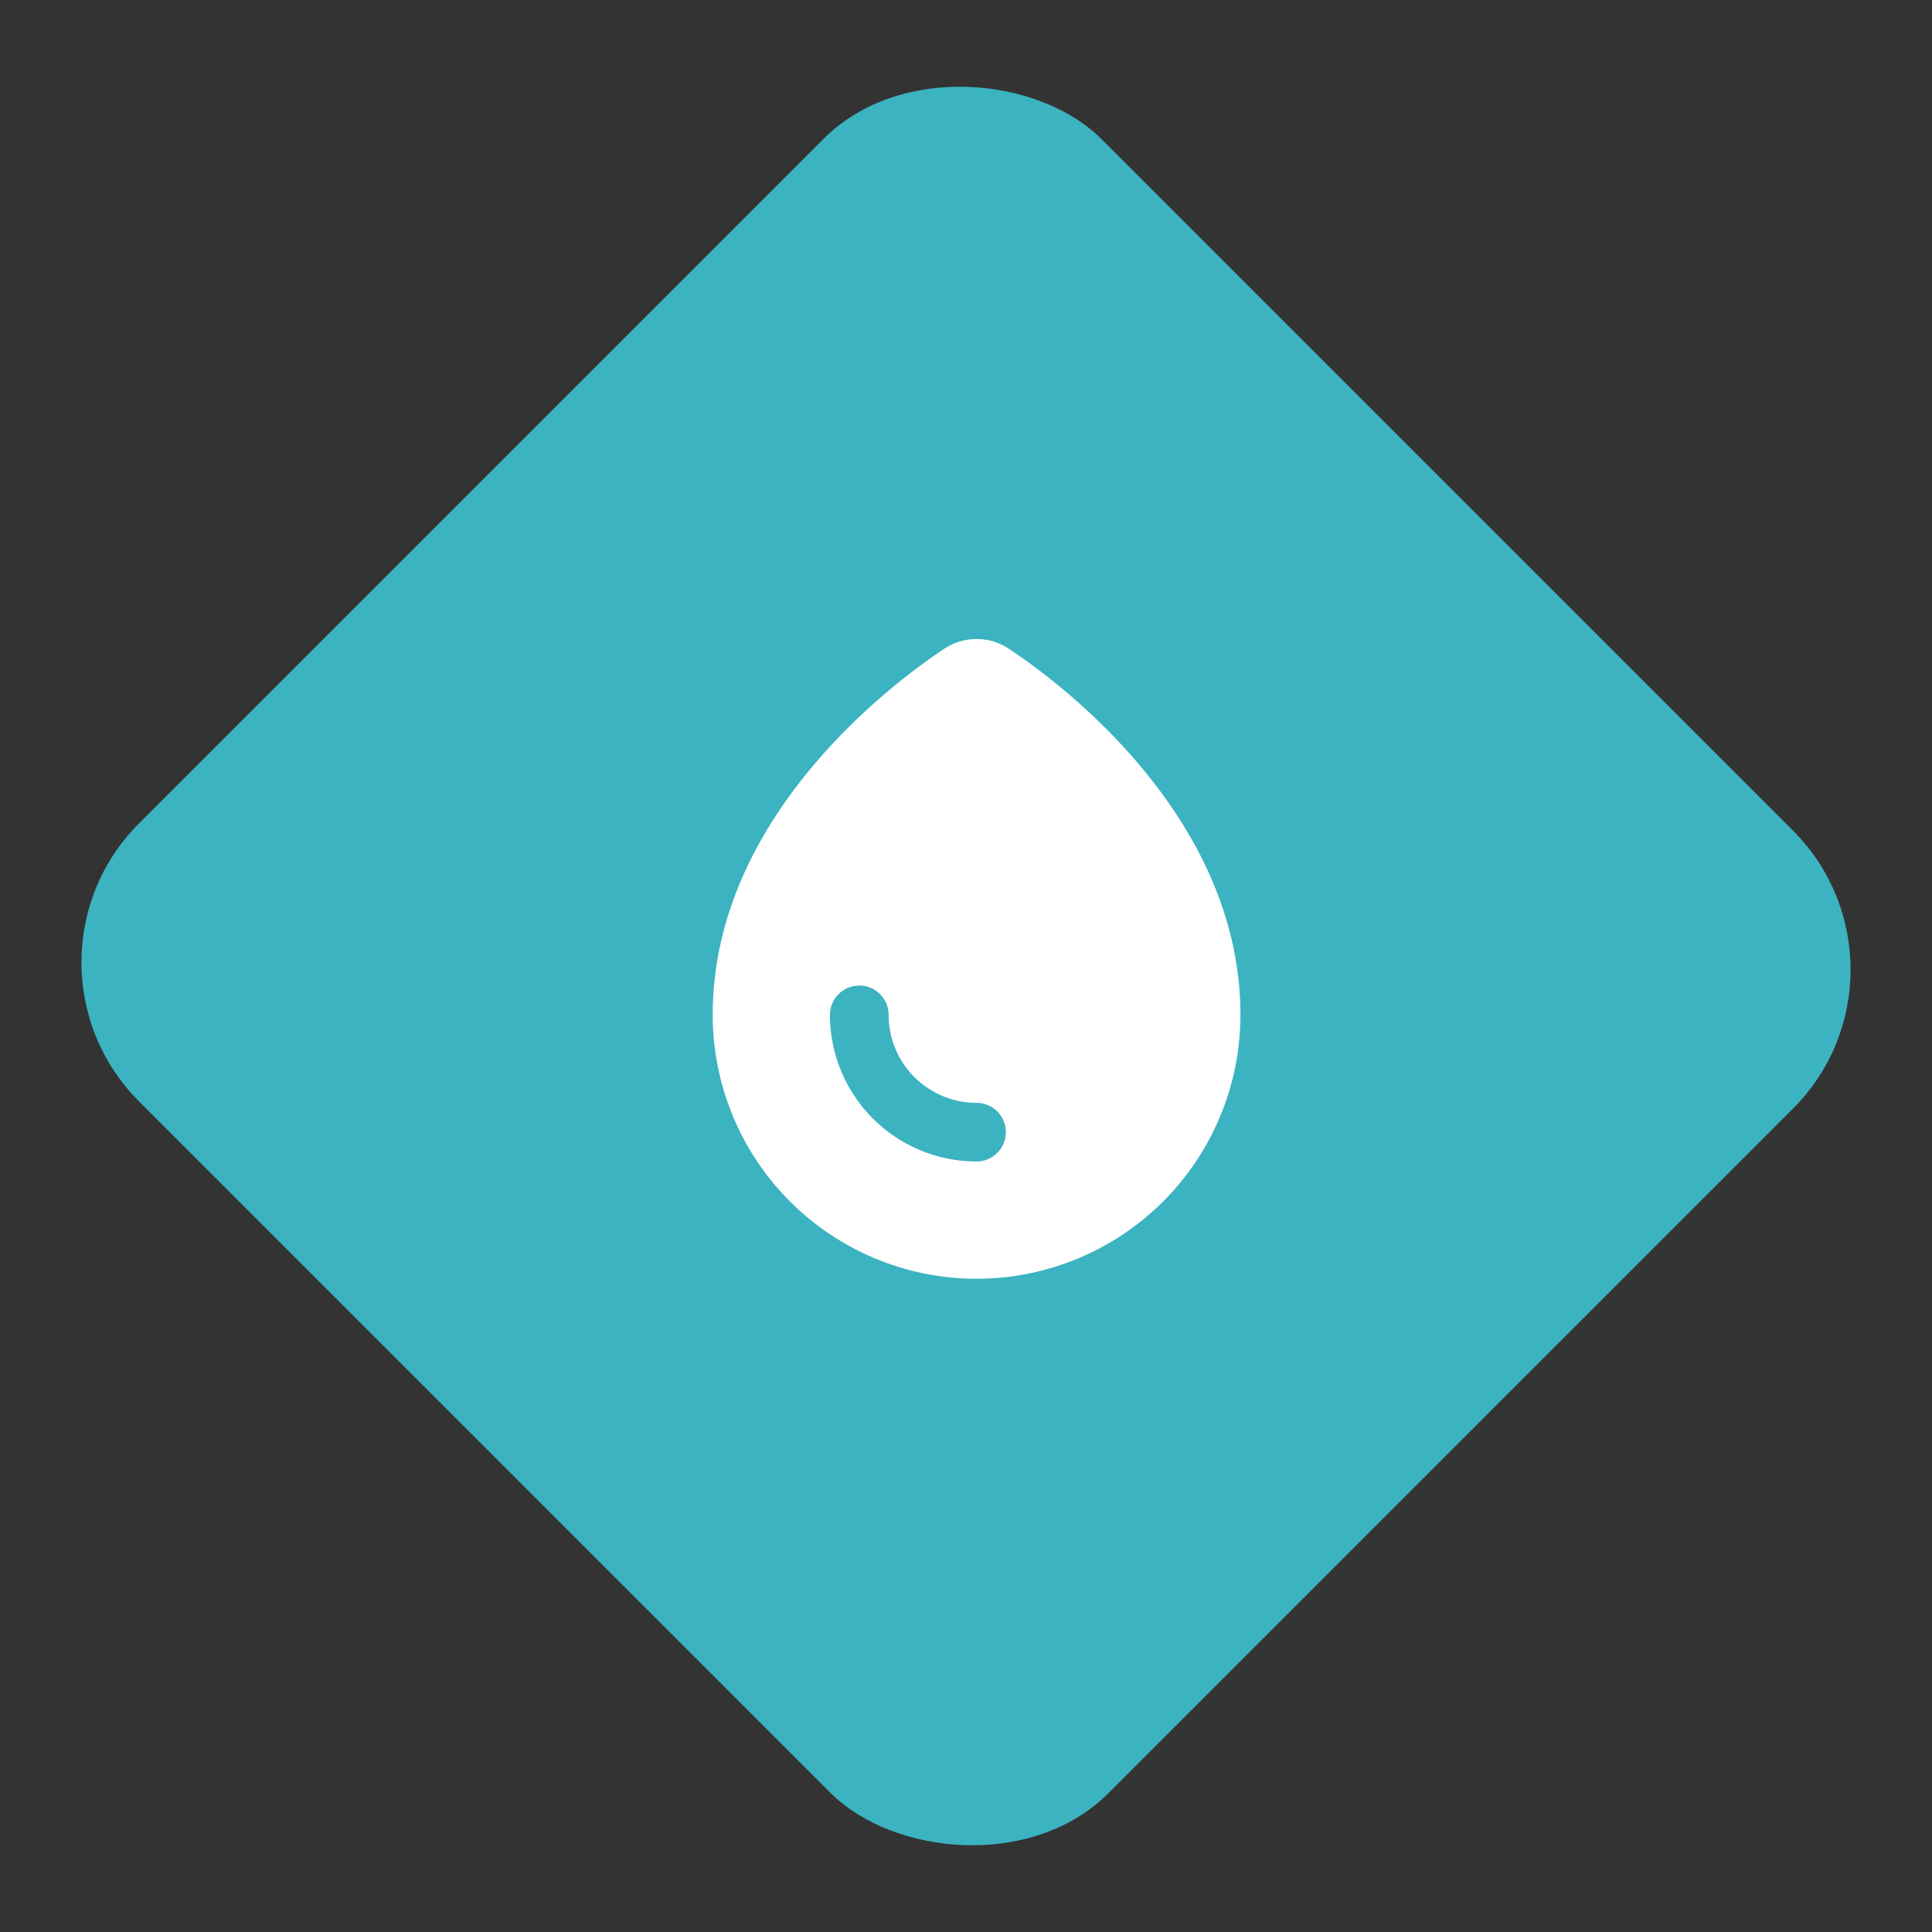 <svg xmlns="http://www.w3.org/2000/svg" width="78.61" height="78.61" viewBox="0 0 78.61 78.61">
  <rect x="0" y="0" width="78.61" height="78.61" fill="#333333" stroke="none"/>
  <g id="Group_2362" data-name="Group 2362" transform="translate(-4223 -8406)">
    <rect id="Rectangle_168" data-name="Rectangle 168" width="55.377" height="55.795" rx="8" transform="translate(4223 8445.157) rotate(-45)" fill="#3bb3c1"/>
    <path id="transparent" d="M207.89,162.844l-.014.008c-2.277,1.5-9.471,6.952-9.471,14.929a10.736,10.736,0,1,0,21.472,0c0-7.977-7.193-13.43-9.457-14.92l-.013-.01a2.38,2.38,0,0,0-2.517-.007Zm1.251,18.516a3.58,3.58,0,0,1-3.579-3.579,1.193,1.193,0,0,0-2.386,0,5.966,5.966,0,0,0,5.964,5.965,1.193,1.193,0,1,0,0-2.386Z" transform="translate(4053.594 8269.513)" fill="#fff" fill-rule="evenodd"/>
  </g>
</svg>
